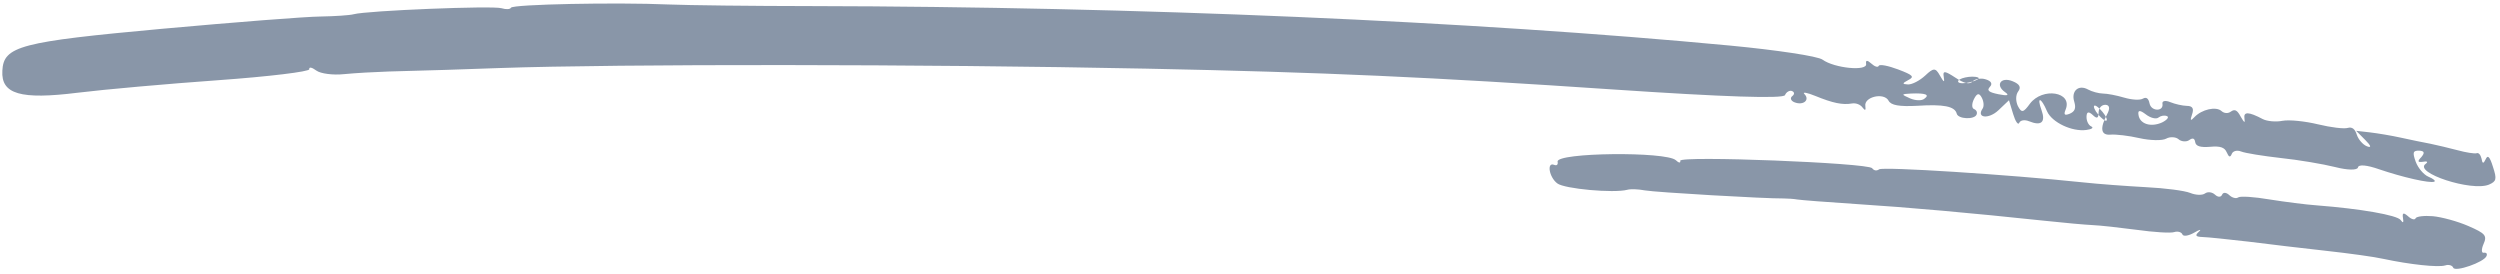 <svg width="246" height="27" viewBox="0 0 246 27" fill="none" xmlns="http://www.w3.org/2000/svg">
<path opacity="0.828" fill-rule="evenodd" clip-rule="evenodd" d="M244.673 25.196C244.424 25.808 241.585 26.79 241.401 26.344C241.301 26.104 240.948 26.003 240.604 26.119C239.927 26.328 237.132 26.03 234.553 25.478C233.676 25.277 231.141 24.929 228.889 24.681C226.636 24.433 223.235 24.03 221.252 23.778C219.313 23.558 217.261 23.335 216.744 23.324C216.051 23.298 215.96 23.176 216.362 22.811C216.676 22.526 216.462 22.567 215.904 22.896C215.335 23.221 214.813 23.293 214.742 23.05C214.645 22.839 214.297 22.726 213.941 22.838C213.598 22.954 211.948 22.853 210.242 22.613C208.543 22.391 206.615 22.176 205.921 22.15C205.257 22.122 203.067 21.928 201.11 21.715C194.018 20.963 187.82 20.405 182.682 20.079C179.813 19.894 177.164 19.684 176.861 19.632C176.534 19.57 175.916 19.532 175.522 19.528C173.765 19.553 162.916 18.925 161.853 18.734C161.199 18.61 160.434 18.584 160.13 18.674C158.788 19.026 153.924 18.583 153.24 18.047C152.429 17.445 152.179 15.916 152.928 16.222C153.182 16.325 153.326 16.213 153.269 15.904C153.128 15.005 163.971 14.888 164.908 15.77C165.191 16.043 165.38 16.063 165.339 15.818C165.255 15.298 183.841 16.028 184.219 16.553C184.401 16.798 184.667 16.836 184.907 16.662C185.286 16.389 197.565 17.172 204.905 17.939C206.483 18.112 209.289 18.314 211.15 18.417C213.016 18.507 214.97 18.762 215.513 18.983C216.069 19.21 216.71 19.229 216.972 19.036C217.234 18.843 217.665 18.89 217.953 19.151C218.237 19.423 218.548 19.422 218.657 19.152C218.757 18.908 219.063 18.918 219.358 19.196C219.642 19.468 220.036 19.572 220.237 19.425C220.438 19.279 221.811 19.368 223.313 19.624C224.808 19.863 226.91 20.134 228.006 20.211C232.282 20.542 235.887 21.17 236.226 21.651C236.456 21.987 236.539 21.921 236.452 21.443C236.368 20.924 236.507 20.895 236.944 21.273C237.271 21.577 237.612 21.674 237.687 21.49C237.767 21.294 238.523 21.203 239.396 21.274C240.264 21.357 241.813 21.774 242.878 22.237C244.579 22.974 244.747 23.185 244.378 24.019C244.156 24.528 244.167 24.918 244.398 24.869C244.665 24.836 244.768 24.963 244.673 25.196ZM188.045 9.204C189.499 9.147 189.916 9.317 189.351 9.721C189.11 9.926 188.473 9.908 187.951 9.68C187.054 9.283 187.064 9.258 188.045 9.204ZM194.634 7.623C194.855 7.713 194.547 7.905 193.903 8.081C193.282 8.236 192.754 8.232 192.684 8.052C192.552 7.711 194.027 7.391 194.634 7.623ZM206.213 10.406C206.446 10.501 206.859 10.926 207.115 11.318C207.358 11.704 207.384 11.957 207.138 11.857C206.917 11.767 206.487 11.349 206.231 10.957C205.988 10.571 205.98 10.311 206.213 10.406ZM211.156 11.26C211.613 11.613 212.172 11.75 212.39 11.567C212.638 11.381 212.976 11.322 213.234 11.427C213.467 11.522 213.237 11.806 212.752 12.047C211.646 12.549 210.542 12.204 210.426 11.295C210.346 10.824 210.567 10.808 211.156 11.26ZM176.332 8.958C176.588 9.062 176.599 9.279 176.353 9.463C176.125 9.639 176.211 9.916 176.564 10.06C177.428 10.412 178.128 9.846 177.558 9.259C177.316 9.018 177.806 9.105 178.633 9.442C180.349 10.142 181.302 10.346 182.251 10.18C182.629 10.121 183.06 10.283 183.278 10.585C183.527 10.913 183.613 10.877 183.55 10.44C183.397 9.527 185.389 9.062 185.838 9.912C186.079 10.365 186.903 10.502 188.659 10.41C191.24 10.242 192.359 10.457 192.544 11.186C192.68 11.723 194.283 11.796 194.496 11.273C194.586 11.053 194.492 10.831 194.236 10.727C194.017 10.637 194.008 10.208 194.238 9.748C194.535 9.16 194.75 9.12 195.005 9.607C195.198 9.97 195.246 10.443 195.093 10.679C194.44 11.618 195.677 11.754 196.64 10.855L197.684 9.863L198.094 11.222C198.317 11.965 198.588 12.345 198.692 12.09C198.801 11.822 199.226 11.754 199.664 11.933C200.869 12.424 201.316 12.025 200.882 10.826C200.388 9.462 200.844 9.562 201.428 10.95C201.907 12.039 203.877 12.985 205.307 12.787C205.832 12.717 206.05 12.565 205.775 12.439C205.5 12.313 205.303 11.892 205.313 11.484C205.328 10.994 205.507 10.939 205.912 11.303C206.339 11.718 206.493 11.653 206.502 11.075C206.514 10.627 206.785 10.311 207.168 10.312C207.588 10.327 207.649 10.664 207.345 11.235C206.604 12.635 206.716 13.334 207.688 13.248C208.174 13.205 209.465 13.348 210.515 13.592C211.582 13.829 212.776 13.861 213.165 13.637C213.533 13.432 214.113 13.47 214.373 13.704C214.633 13.938 215.126 13.982 215.4 13.797C215.763 13.533 215.951 13.595 216.011 14.003C216.082 14.387 216.523 14.524 217.478 14.445C218.467 14.352 218.903 14.502 219.105 14.981C219.326 15.483 219.453 15.52 219.612 15.131C219.726 14.851 220.136 14.749 220.526 14.908C220.915 15.067 222.688 15.35 224.425 15.548C226.154 15.728 228.597 16.143 229.769 16.436C231.002 16.755 231.964 16.764 232.024 16.476C232.082 16.16 232.89 16.233 234.083 16.649C236.426 17.449 239.09 18.053 239.53 17.878C239.702 17.806 239.437 17.584 238.962 17.391C238.5 17.202 237.935 16.532 237.705 15.913C237.374 14.984 237.432 14.809 238.064 14.825C238.561 14.858 238.616 15.036 238.26 15.458C237.844 15.885 237.9 15.993 238.413 15.918C238.843 15.838 238.95 15.924 238.682 16.127C237.476 16.997 243.202 18.864 244.905 18.169C245.647 17.847 245.707 17.63 245.307 16.417C245.001 15.427 244.795 15.201 244.59 15.671C244.372 16.135 244.265 16.12 244.185 15.619C244.097 15.243 243.901 14.993 243.695 15.079C243.5 15.141 242.646 15.006 241.816 14.78C241.009 14.565 239.766 14.271 239.137 14.142C238.503 14.026 237.18 13.755 236.256 13.549C235.332 13.342 233.935 13.113 233.204 13.027L231.847 12.872L232.742 13.776C233.317 14.351 233.381 14.575 232.914 14.399C232.519 14.252 232.066 13.727 231.913 13.267C231.739 12.685 231.433 12.461 231.012 12.588C230.655 12.697 229.37 12.542 228.09 12.233C226.811 11.924 225.272 11.765 224.597 11.887C223.947 12.019 223.074 11.932 222.663 11.722C221.25 10.976 220.742 10.967 220.855 11.666C220.927 12.149 220.847 12.102 220.48 11.47C220.142 10.836 219.909 10.712 219.534 10.971C219.244 11.193 218.859 11.164 218.599 10.93C218.061 10.441 216.653 10.761 215.927 11.529C215.546 11.941 215.488 11.875 215.7 11.252C215.904 10.682 215.742 10.418 215.188 10.418C214.739 10.406 214.025 10.242 213.55 10.049C213.075 9.855 212.75 9.921 212.783 10.19C212.934 11.003 211.664 10.982 211.514 10.168C211.412 9.687 211.198 9.515 210.865 9.705C210.583 9.874 209.79 9.834 209.018 9.605C208.258 9.38 207.349 9.208 206.924 9.205C206.528 9.199 205.836 9.017 205.467 8.809C204.531 8.285 203.774 8.956 204.109 10.015C204.293 10.643 204.176 10.964 203.674 11.185C203.148 11.396 203.046 11.298 203.26 10.775C203.969 9.035 200.985 8.556 199.744 10.206C199.098 11.092 198.925 11.135 198.558 10.432C198.332 9.943 198.334 9.347 198.59 8.998C198.9 8.585 198.741 8.279 198.047 7.996C196.879 7.52 196.302 8.377 197.298 9.067C197.753 9.38 197.552 9.454 196.66 9.275C195.69 9.078 195.476 8.905 195.808 8.544C196.086 8.246 195.941 7.974 195.398 7.809C194.962 7.66 194.356 7.753 194.11 8.008C193.817 8.343 193.284 8.224 192.414 7.642C191.371 6.962 191.156 6.931 191.262 7.542C191.363 8.164 191.29 8.135 190.875 7.412C190.458 6.66 190.257 6.664 189.449 7.427C188.921 7.921 188.162 8.32 187.755 8.31C187.157 8.279 187.157 8.208 187.775 7.878C188.404 7.553 188.256 7.394 186.768 6.83C185.809 6.467 184.941 6.297 184.867 6.48C184.792 6.662 184.466 6.557 184.136 6.253C183.731 5.889 183.567 5.907 183.626 6.286C183.76 7.036 180.499 6.713 179.338 5.87C178.881 5.528 174.826 4.924 170.276 4.488C144.771 2.073 111.844 0.661 79.899 0.6C74.009 0.595 67.666 0.519 65.768 0.44C60.663 0.217 50.415 0.421 50.276 0.762C50.212 0.92 49.789 0.946 49.348 0.809C48.52 0.542 36.108 1.042 34.797 1.401C34.399 1.508 32.956 1.6 31.554 1.625C30.146 1.632 23.149 2.183 15.942 2.834C1.992 4.11 0.344 4.53 0.231 6.967C0.101 9.269 2.018 9.824 7.642 9.124C10.316 8.796 16.517 8.246 21.489 7.891C26.461 7.535 30.479 7.046 30.432 6.813C30.395 6.557 30.694 6.623 31.119 6.938C31.532 7.248 32.771 7.413 33.87 7.294C34.965 7.187 36.925 7.078 38.248 7.036C42.943 6.908 45.025 6.849 49.105 6.697C60.999 6.284 90.901 6.307 112.766 6.754C130.379 7.113 140.679 7.583 158.901 8.815C169.526 9.53 175.49 9.735 175.644 9.358C175.768 9.054 176.101 8.863 176.332 8.958Z" fill="#718096"/>
</svg>
